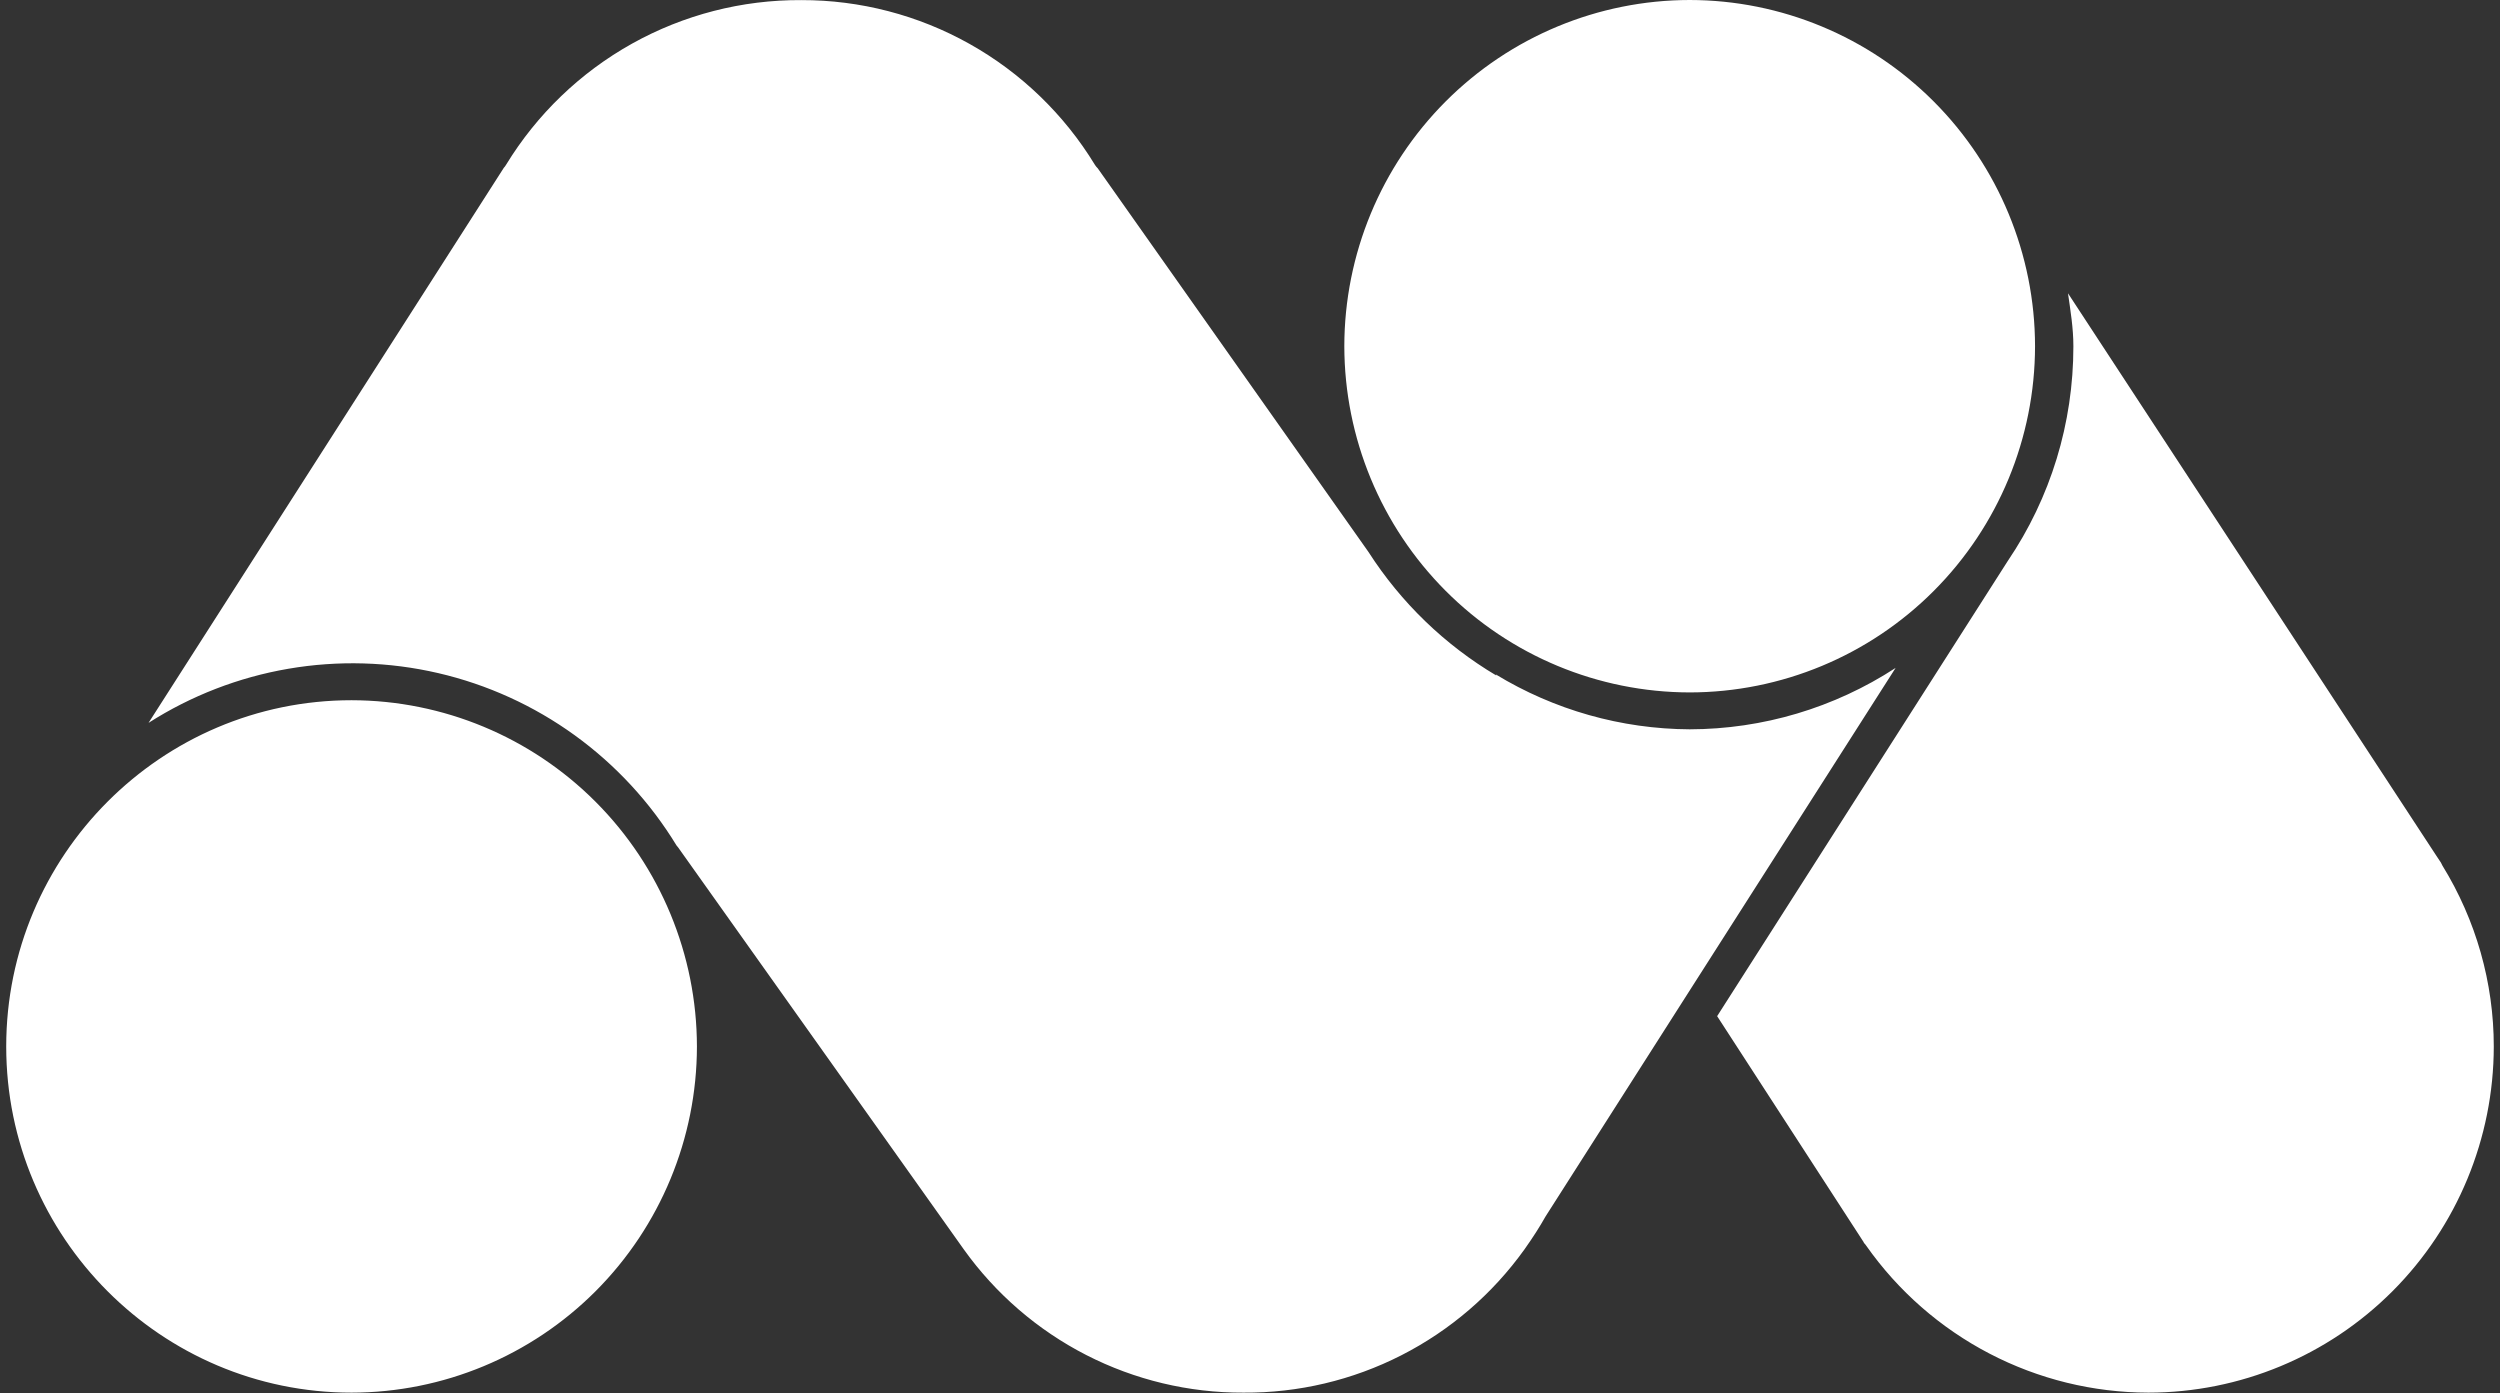 <svg width="201" height="112" viewBox="0 0 201 112" fill="none" xmlns="http://www.w3.org/2000/svg">
<rect x="0" y="0" width="201" height="112" fill="#333333" stroke="none"/>
<path d="M56.033 84.138C56.025 91.516 53.096 98.59 47.891 103.808C42.686 109.025 35.628 111.96 28.267 111.969C12.958 111.969 0.5 99.49 0.5 84.138C0.5 68.785 12.958 56.298 28.267 56.298C35.628 56.311 42.684 59.249 47.889 64.467C53.094 69.686 56.022 76.759 56.033 84.138ZM152.408 53.7C147.479 56.912 141.729 58.626 135.85 58.637C130.346 58.609 124.954 57.081 120.25 54.218L120.317 54.318C116.162 51.852 112.638 48.448 110.025 44.378L88.258 13.531C88.172 13.45 88.097 13.357 88.033 13.256C85.563 9.201 82.093 5.852 77.956 3.532C73.82 1.211 69.157 -0.002 64.417 0.008C59.658 -0.017 54.973 1.188 50.815 3.509C46.657 5.83 43.167 9.187 40.683 13.256C40.635 13.341 40.576 13.419 40.508 13.49L11.942 58.119C15.363 55.934 19.185 54.455 23.184 53.768C27.183 53.081 31.278 53.199 35.23 54.117C39.183 55.035 42.913 56.733 46.203 59.112C49.493 61.492 52.277 64.505 54.392 67.975C54.438 68.021 54.48 68.072 54.517 68.126L77.483 100.442C80.043 104.023 83.42 106.938 87.333 108.943C91.246 110.948 95.581 111.986 99.975 111.969C104.385 111.999 108.738 110.969 112.669 108.965C116.6 106.961 119.994 104.041 122.567 100.451L122.642 100.342C123.25 99.482 123.783 98.655 124.267 97.795L136.283 78.959L152.408 53.7ZM196.367 69.587L196.25 69.353L195.883 68.802C195.806 68.678 195.725 68.555 195.642 68.434L166.267 23.58C166.467 24.983 166.7 26.378 166.7 27.84C166.7 34.029 164.875 40.01 161.417 45.114L138.058 81.699L149.858 99.9L149.842 99.916C149.919 99.984 149.986 100.063 150.042 100.15C152.605 103.796 156.004 106.772 159.952 108.828C163.901 110.885 168.284 111.962 172.733 111.969C180.095 111.963 187.154 109.028 192.36 103.81C197.566 98.592 200.493 91.517 200.5 84.138C200.5 79.017 199.075 73.981 196.367 69.587ZM135.85 55.671C143.213 55.663 150.272 52.726 155.477 47.507C160.683 42.288 163.61 35.212 163.617 27.831C163.608 20.453 160.68 13.379 155.474 8.161C150.269 2.944 143.211 0.009 135.85 0C128.489 0.009 121.431 2.944 116.226 8.161C111.02 13.379 108.092 20.453 108.083 27.831C108.094 35.21 111.023 42.284 116.228 47.502C121.432 52.721 128.488 55.658 135.85 55.671Z" fill="white"/>
</svg>
